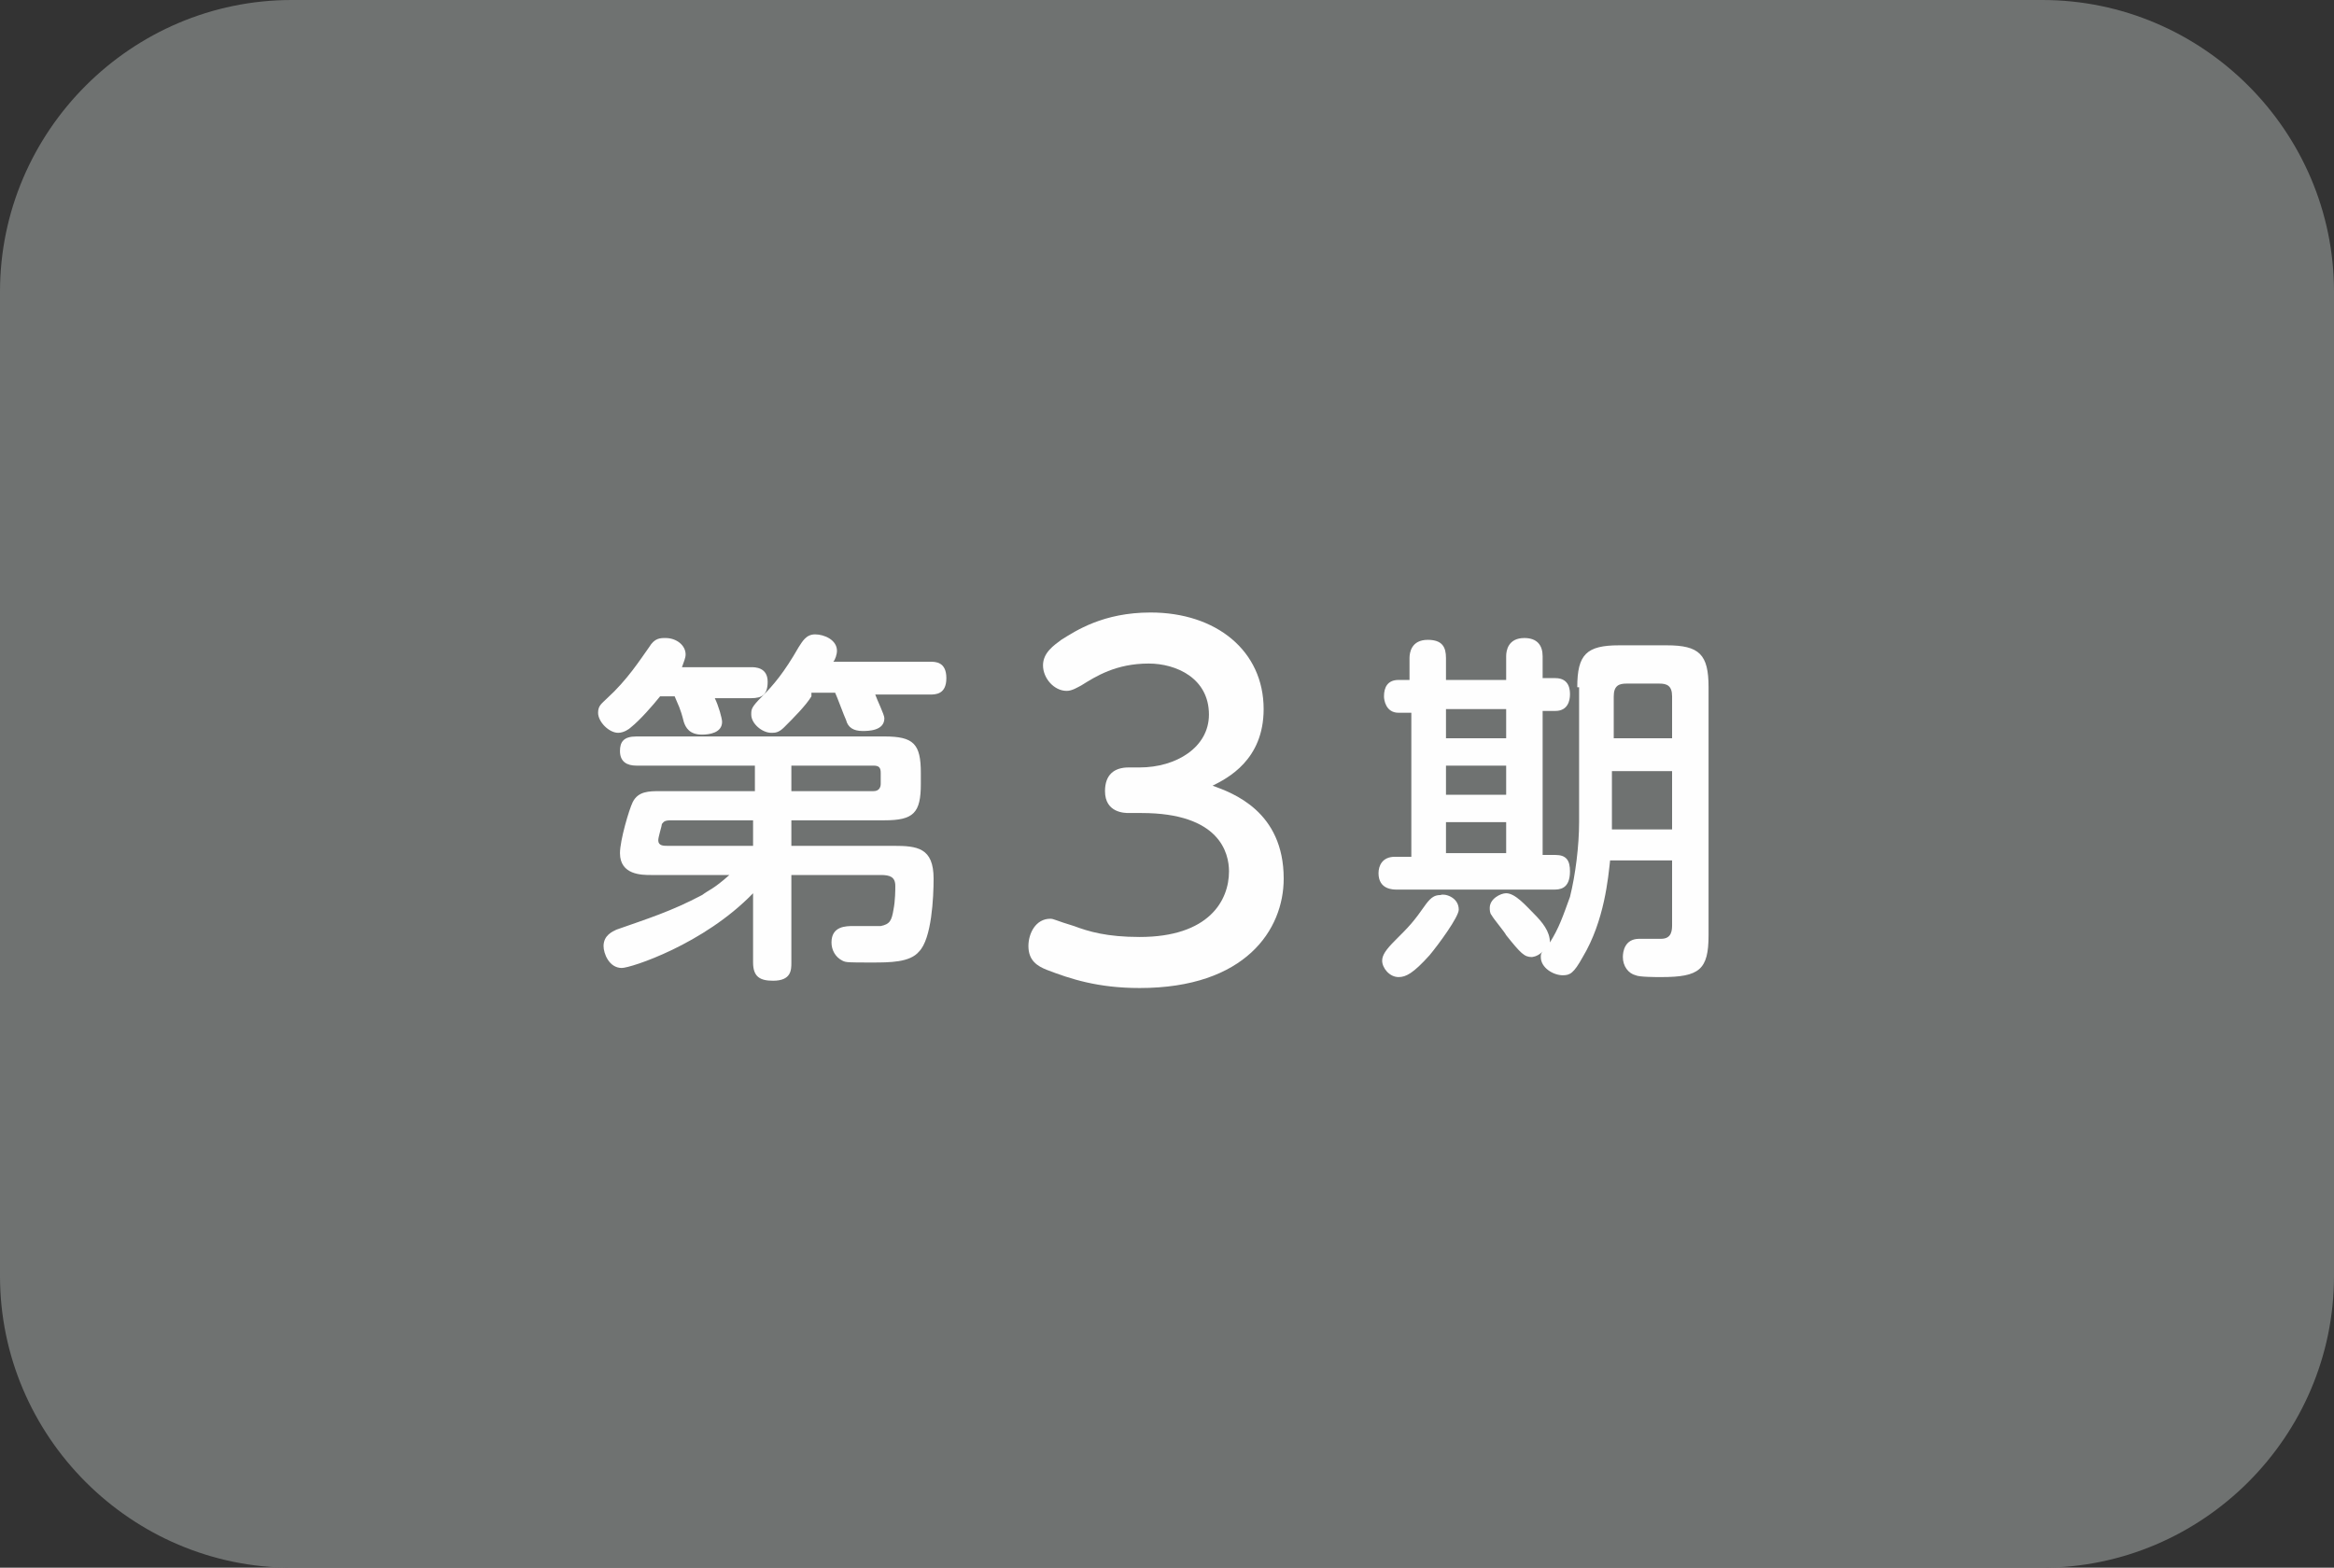 <?xml version="1.0" encoding="utf-8"?>
<!-- Generator: Adobe Illustrator 26.3.1, SVG Export Plug-In . SVG Version: 6.00 Build 0)  -->
<svg version="1.1" id="レイヤー_1" xmlns="http://www.w3.org/2000/svg" xmlns:xlink="http://www.w3.org/1999/xlink" x="0px"
	 y="0px" viewBox="0 0 128 86" style="enable-background:new 0 0 128 86;" xml:space="preserve">
<rect x="0" y="0" width="128" height="86" fill="#333333" stroke="none"/>
<style type="text/css">
	.st0{fill:#6F7271;}
	.st1{fill:#FEFEFE;}
</style>
<g>
	<g>
		<path class="st0" d="M16,0C7.2,0,0,7.2,0,16v54c0,8.8,7.2,16,16,16h96c8.8,0,16-7.2,16-16V16c0-8.8-7.2-16-16-16H16z"/>
	</g>
	<g>
		<g>
			<g>
				<path class="st1" d="M36.2,38.2c-0.4,0.5-1.1,1.3-1.6,1.7c-0.1,0.1-0.4,0.3-0.7,0.3c-0.5,0-1.1-0.6-1.1-1.1
					c0-0.4,0.2-0.5,0.5-0.8c1.1-1,1.8-2.1,2.3-2.8c0.3-0.5,0.6-0.5,0.9-0.5c0.6,0,1.1,0.4,1.1,0.9c0,0.2-0.1,0.4-0.2,0.7h3.8
					c0.2,0,0.9,0,0.9,0.8c0,0.7-0.3,0.9-0.9,0.9h-2c0.2,0.4,0.4,1.1,0.4,1.3c0,0.6-0.7,0.7-1.1,0.7c-0.7,0-0.9-0.4-1-0.7
					c-0.2-0.8-0.3-0.9-0.5-1.4H36.2z M35.7,48c-0.5,0-1.7,0-1.7-1.2c0-0.7,0.5-2.4,0.7-2.8c0.3-0.6,0.9-0.6,1.5-0.6h5.2V42h-6.5
					c-0.5,0-0.9-0.2-0.9-0.8c0-0.5,0.2-0.8,0.9-0.8h13.6c1.6,0,2,0.4,2,2V43c0,1.6-0.4,2-2,2h-5.1v1.4H49c1.3,0,2.2,0.1,2.2,1.8
					c0,1-0.1,3.3-0.8,4c-0.5,0.6-1.6,0.6-2.6,0.6c-1.3,0-1.4,0-1.6-0.1c-0.4-0.2-0.6-0.6-0.6-1c0-0.9,0.8-0.9,1.2-0.9
					c0.2,0,1.3,0,1.5,0c0.5-0.1,0.6-0.3,0.7-0.9c0.1-0.5,0.1-1.1,0.1-1.3c0-0.5-0.3-0.6-0.8-0.6h-4.9v4.8c0,0.4,0,1-1,1
					c-0.7,0-1.1-0.2-1.1-1V49c-2.7,2.8-6.7,4.1-7.2,4.1c-0.7,0-1-0.8-1-1.2c0-0.6,0.5-0.8,0.7-0.9c1.7-0.6,3-1,4.7-1.9
					c0.4-0.3,0.6-0.3,1.5-1.1H35.7z M41.3,45h-4.5c-0.4,0-0.4,0.1-0.5,0.2c0,0.1-0.2,0.7-0.2,0.9c0,0.3,0.3,0.3,0.5,0.3h4.7V45z
					 M44.5,38.2c-0.3,0.5-1,1.2-1.5,1.7c-0.3,0.3-0.5,0.3-0.7,0.3c-0.5,0-1.1-0.5-1.1-1c0-0.3,0-0.4,0.6-1c0.6-0.6,1.2-1.3,2-2.7
					c0.2-0.3,0.4-0.7,0.9-0.7c0.5,0,1.2,0.3,1.2,0.9c0,0.2-0.1,0.5-0.2,0.6h5.3c0.3,0,0.9,0,0.9,0.9c0,0.9-0.6,0.9-0.9,0.9h-3
					c0.1,0.3,0.5,1.1,0.5,1.3c0,0.7-0.9,0.7-1.2,0.7c-0.5,0-0.8-0.2-0.9-0.6c-0.1-0.2-0.5-1.3-0.6-1.5H44.5z M43.4,43.4h4.5
					c0.3,0,0.4-0.2,0.4-0.4v-0.6c0-0.3-0.1-0.4-0.4-0.4h-4.5V43.4z"/>
				<path class="st1" d="M61.9,44.6c-0.2,0-1.3,0-1.3-1.2c0-0.9,0.5-1.3,1.3-1.3h0.6c2,0,3.8-1.1,3.8-2.9c0-2-1.8-2.8-3.3-2.8
					c-1.8,0-2.9,0.7-3.7,1.2c-0.2,0.1-0.5,0.3-0.8,0.3c-0.7,0-1.3-0.7-1.3-1.4c0-0.7,0.6-1.1,1-1.4c0.8-0.5,2.3-1.5,4.9-1.5
					c3.6,0,6.2,2.1,6.2,5.3c0,2.8-2,3.8-2.8,4.2c1.1,0.4,3.9,1.4,3.9,5.1c0,2.8-2.1,6-7.9,6c-2.3,0-3.8-0.5-5.1-1
					c-0.5-0.2-1-0.5-1-1.3c0-0.7,0.4-1.5,1.2-1.5c0.2,0,0.3,0.1,1.3,0.4c0.8,0.3,1.8,0.6,3.6,0.6c3.8,0,4.9-2,4.9-3.6
					c0-1-0.5-3.2-4.8-3.2H61.9z"/>
				<path class="st1" d="M82.6,37.1V36c0-0.3,0.1-1,1-1c0.7,0,1,0.4,1,1v1.2h0.7c0.8,0,0.8,0.7,0.8,0.9c0,0.3-0.1,0.9-0.8,0.9h-0.7
					v7.9h0.7c0.6,0,0.8,0.3,0.8,0.9c0,1-0.6,1-0.9,1h-8.6c-0.2,0-1,0-1-0.9c0-0.4,0.2-0.9,0.9-0.9h0.9v-7.9h-0.7
					c-0.7,0-0.8-0.7-0.8-0.9c0-0.5,0.2-0.9,0.8-0.9h0.6v-1.2c0-0.3,0.1-1,1-1c0.8,0,1,0.4,1,1v1.2H82.6z M80,49.9
					c0,0.4-1.1,1.9-1.6,2.5c-0.9,1-1.3,1.2-1.7,1.2c-0.5,0-0.9-0.5-0.9-0.9c0-0.3,0.2-0.6,0.7-1.1c0.8-0.8,1-1,1.7-2
					c0.3-0.4,0.5-0.5,0.8-0.5C79.2,49,80,49.2,80,49.9z M82.6,38.9h-3.3v1.6h3.3V38.9z M82.6,42h-3.3v1.6h3.3V42z M82.6,45.1h-3.3
					v1.7h3.3V45.1z M86.5,37.7c0-1.8,0.5-2.3,2.3-2.3h2.6c1.8,0,2.3,0.5,2.3,2.3v13.6c0,1.9-0.5,2.3-2.6,2.3c-0.3,0-1.2,0-1.4-0.1
					c-0.4-0.1-0.7-0.5-0.7-1c0-0.3,0.1-1,0.9-1c0.1,0,1,0,1.2,0c0.6,0,0.6-0.5,0.6-0.8v-3.5h-3.4c-0.1,0.9-0.3,3.3-1.5,5.3
					c-0.5,0.9-0.7,1-1.1,1c-0.5,0-1.2-0.4-1.2-1c0-0.1,0-0.2,0.1-0.3c-0.3,0.3-0.6,0.3-0.6,0.3c-0.4,0-0.6-0.2-1.4-1.2
					c-0.1-0.2-0.7-0.9-0.8-1.1c-0.1-0.1-0.1-0.3-0.1-0.4c0-0.5,0.6-0.8,0.9-0.8c0.5,0,1.1,0.7,1.5,1.1c0.5,0.5,0.9,1,0.9,1.6
					c0.5-0.8,0.7-1.4,1.1-2.5c0.3-1.2,0.5-2.8,0.5-4.1V37.7z M88.4,40.5h3.3v-2.3c0-0.6-0.3-0.7-0.7-0.7h-1.8
					c-0.4,0-0.7,0.1-0.7,0.7V40.5z M91.7,42.3h-3.3v3.2h3.3V42.3z"/>
			</g>
		</g>
	</g>
</g>
</svg>
